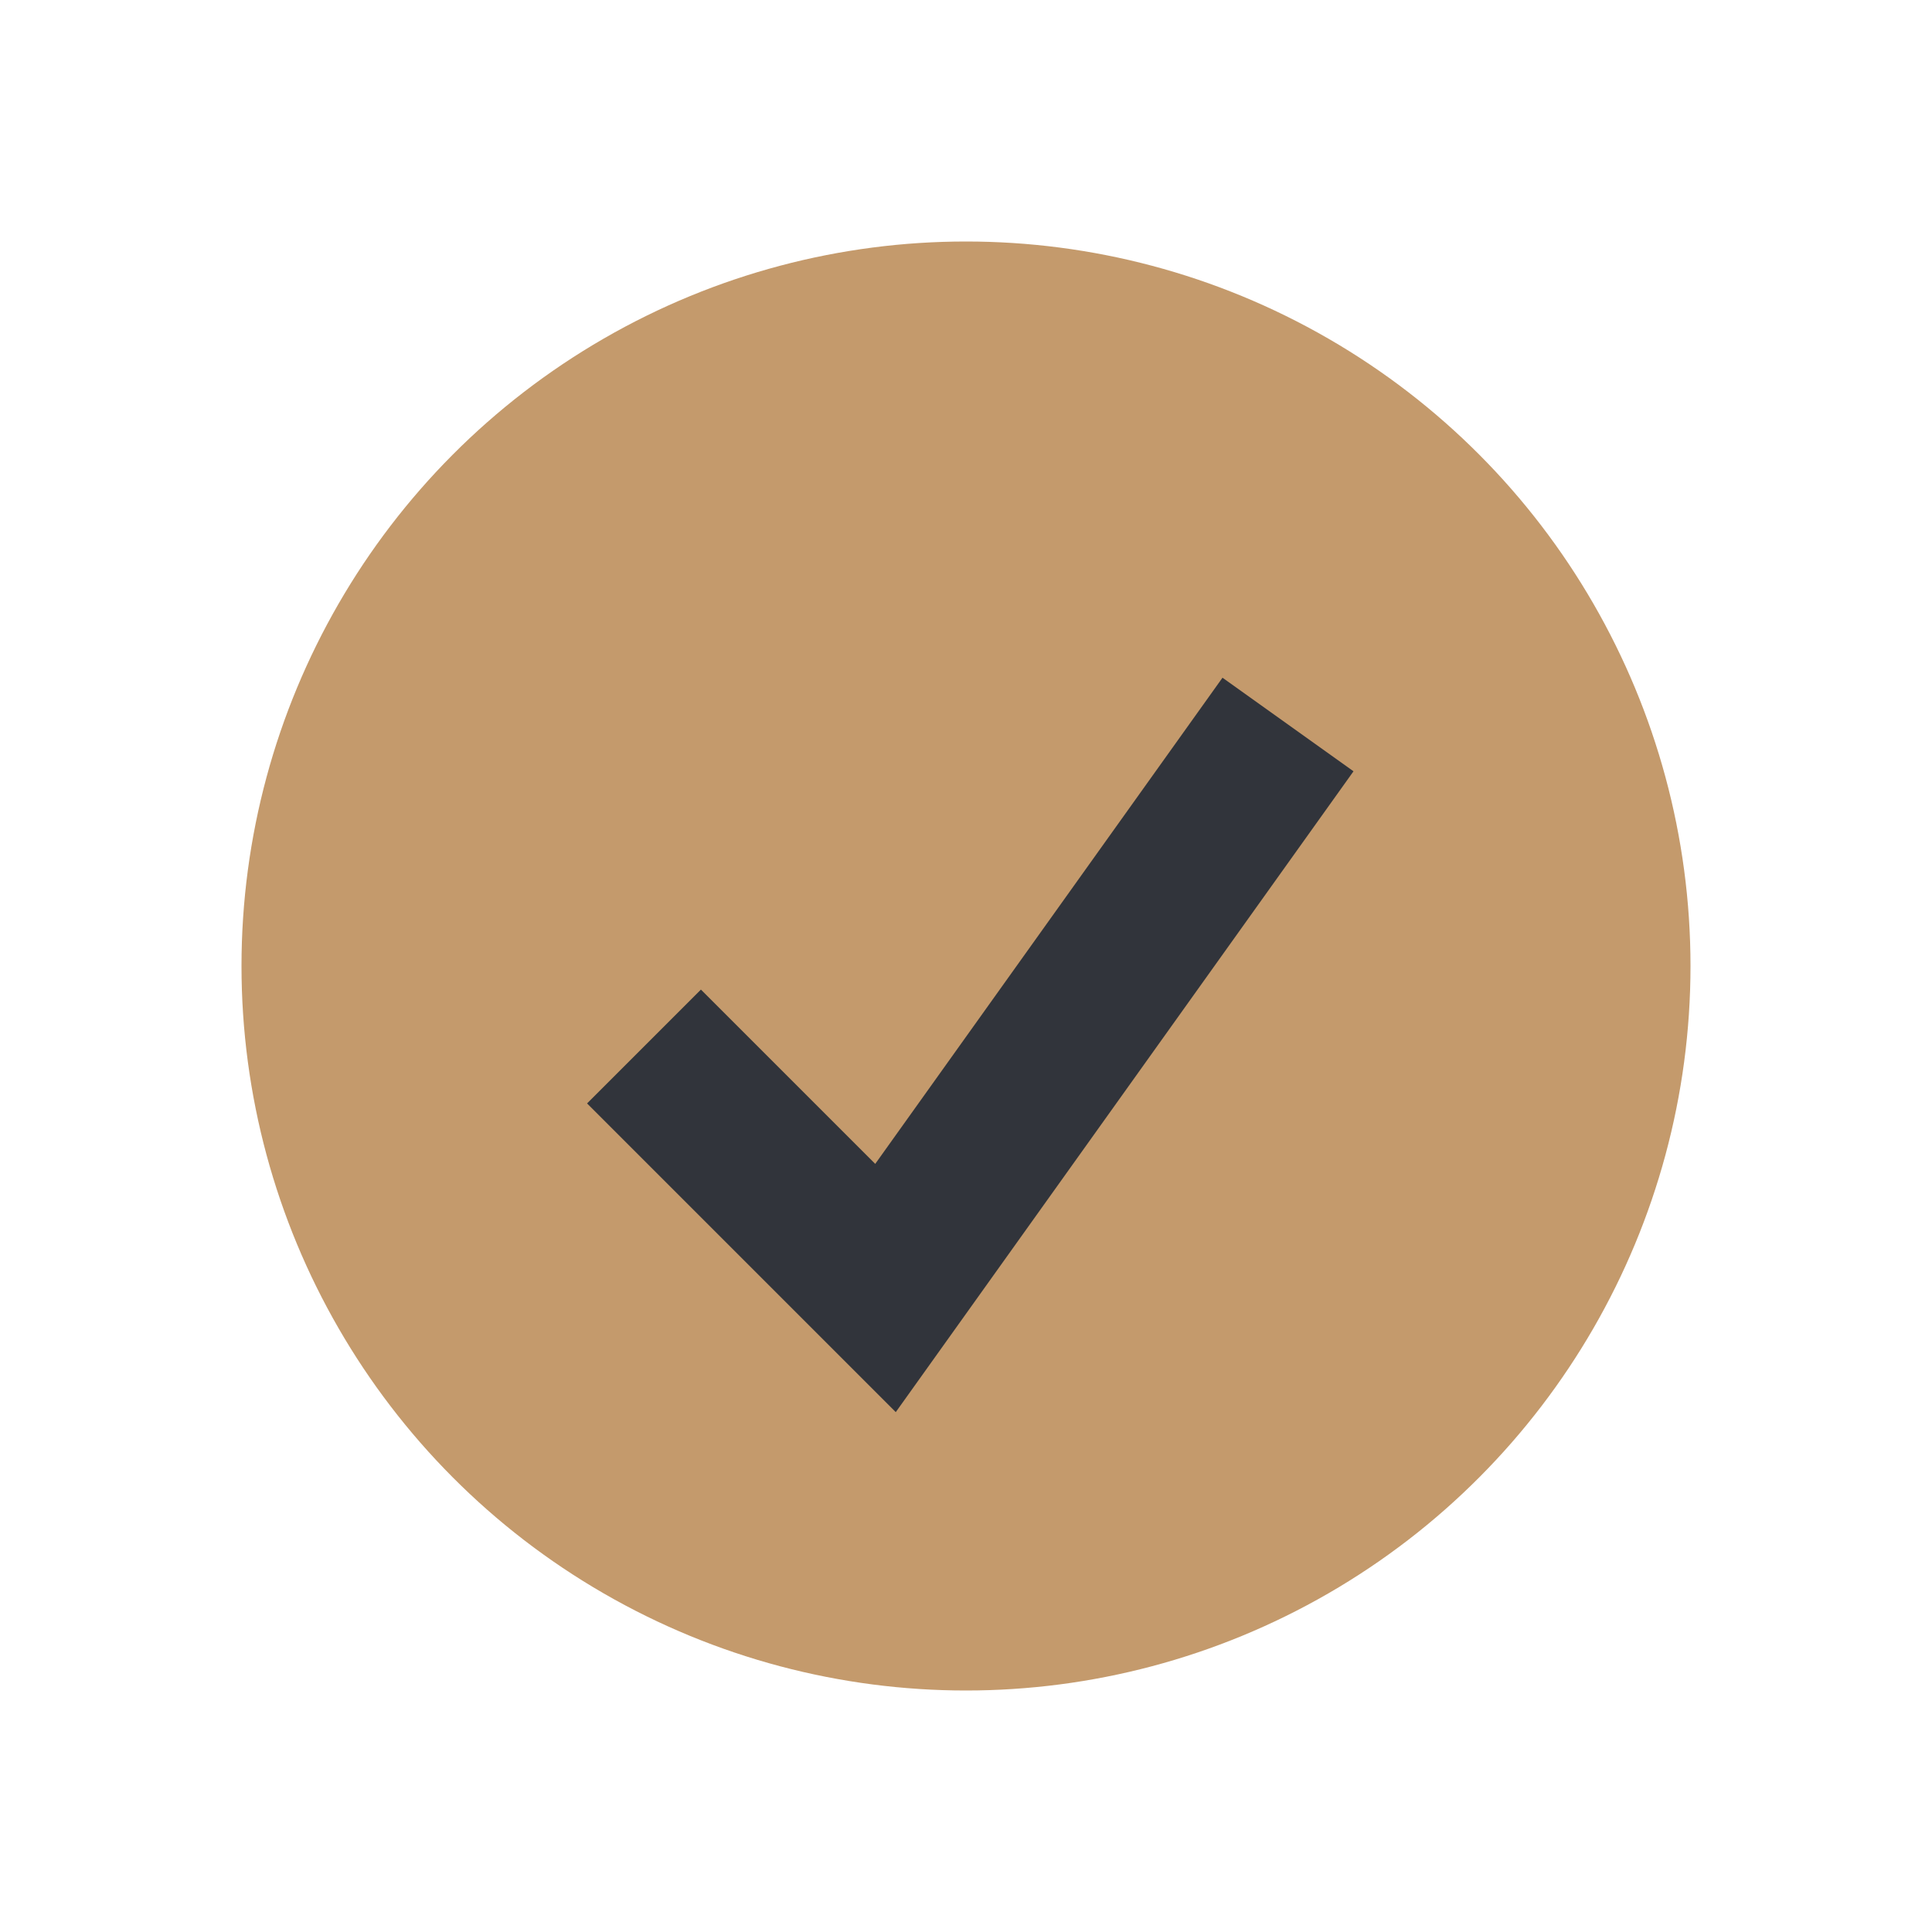 <?xml version="1.0" encoding="UTF-8"?>
<svg xmlns="http://www.w3.org/2000/svg" width="24" height="24" viewBox="0 0 24 24"><circle cx="12" cy="12" r="9" fill="#c49a6c"/><path d="M8 13l3 3 5-7" stroke="#31343b" stroke-width="2" fill="none"/></svg>